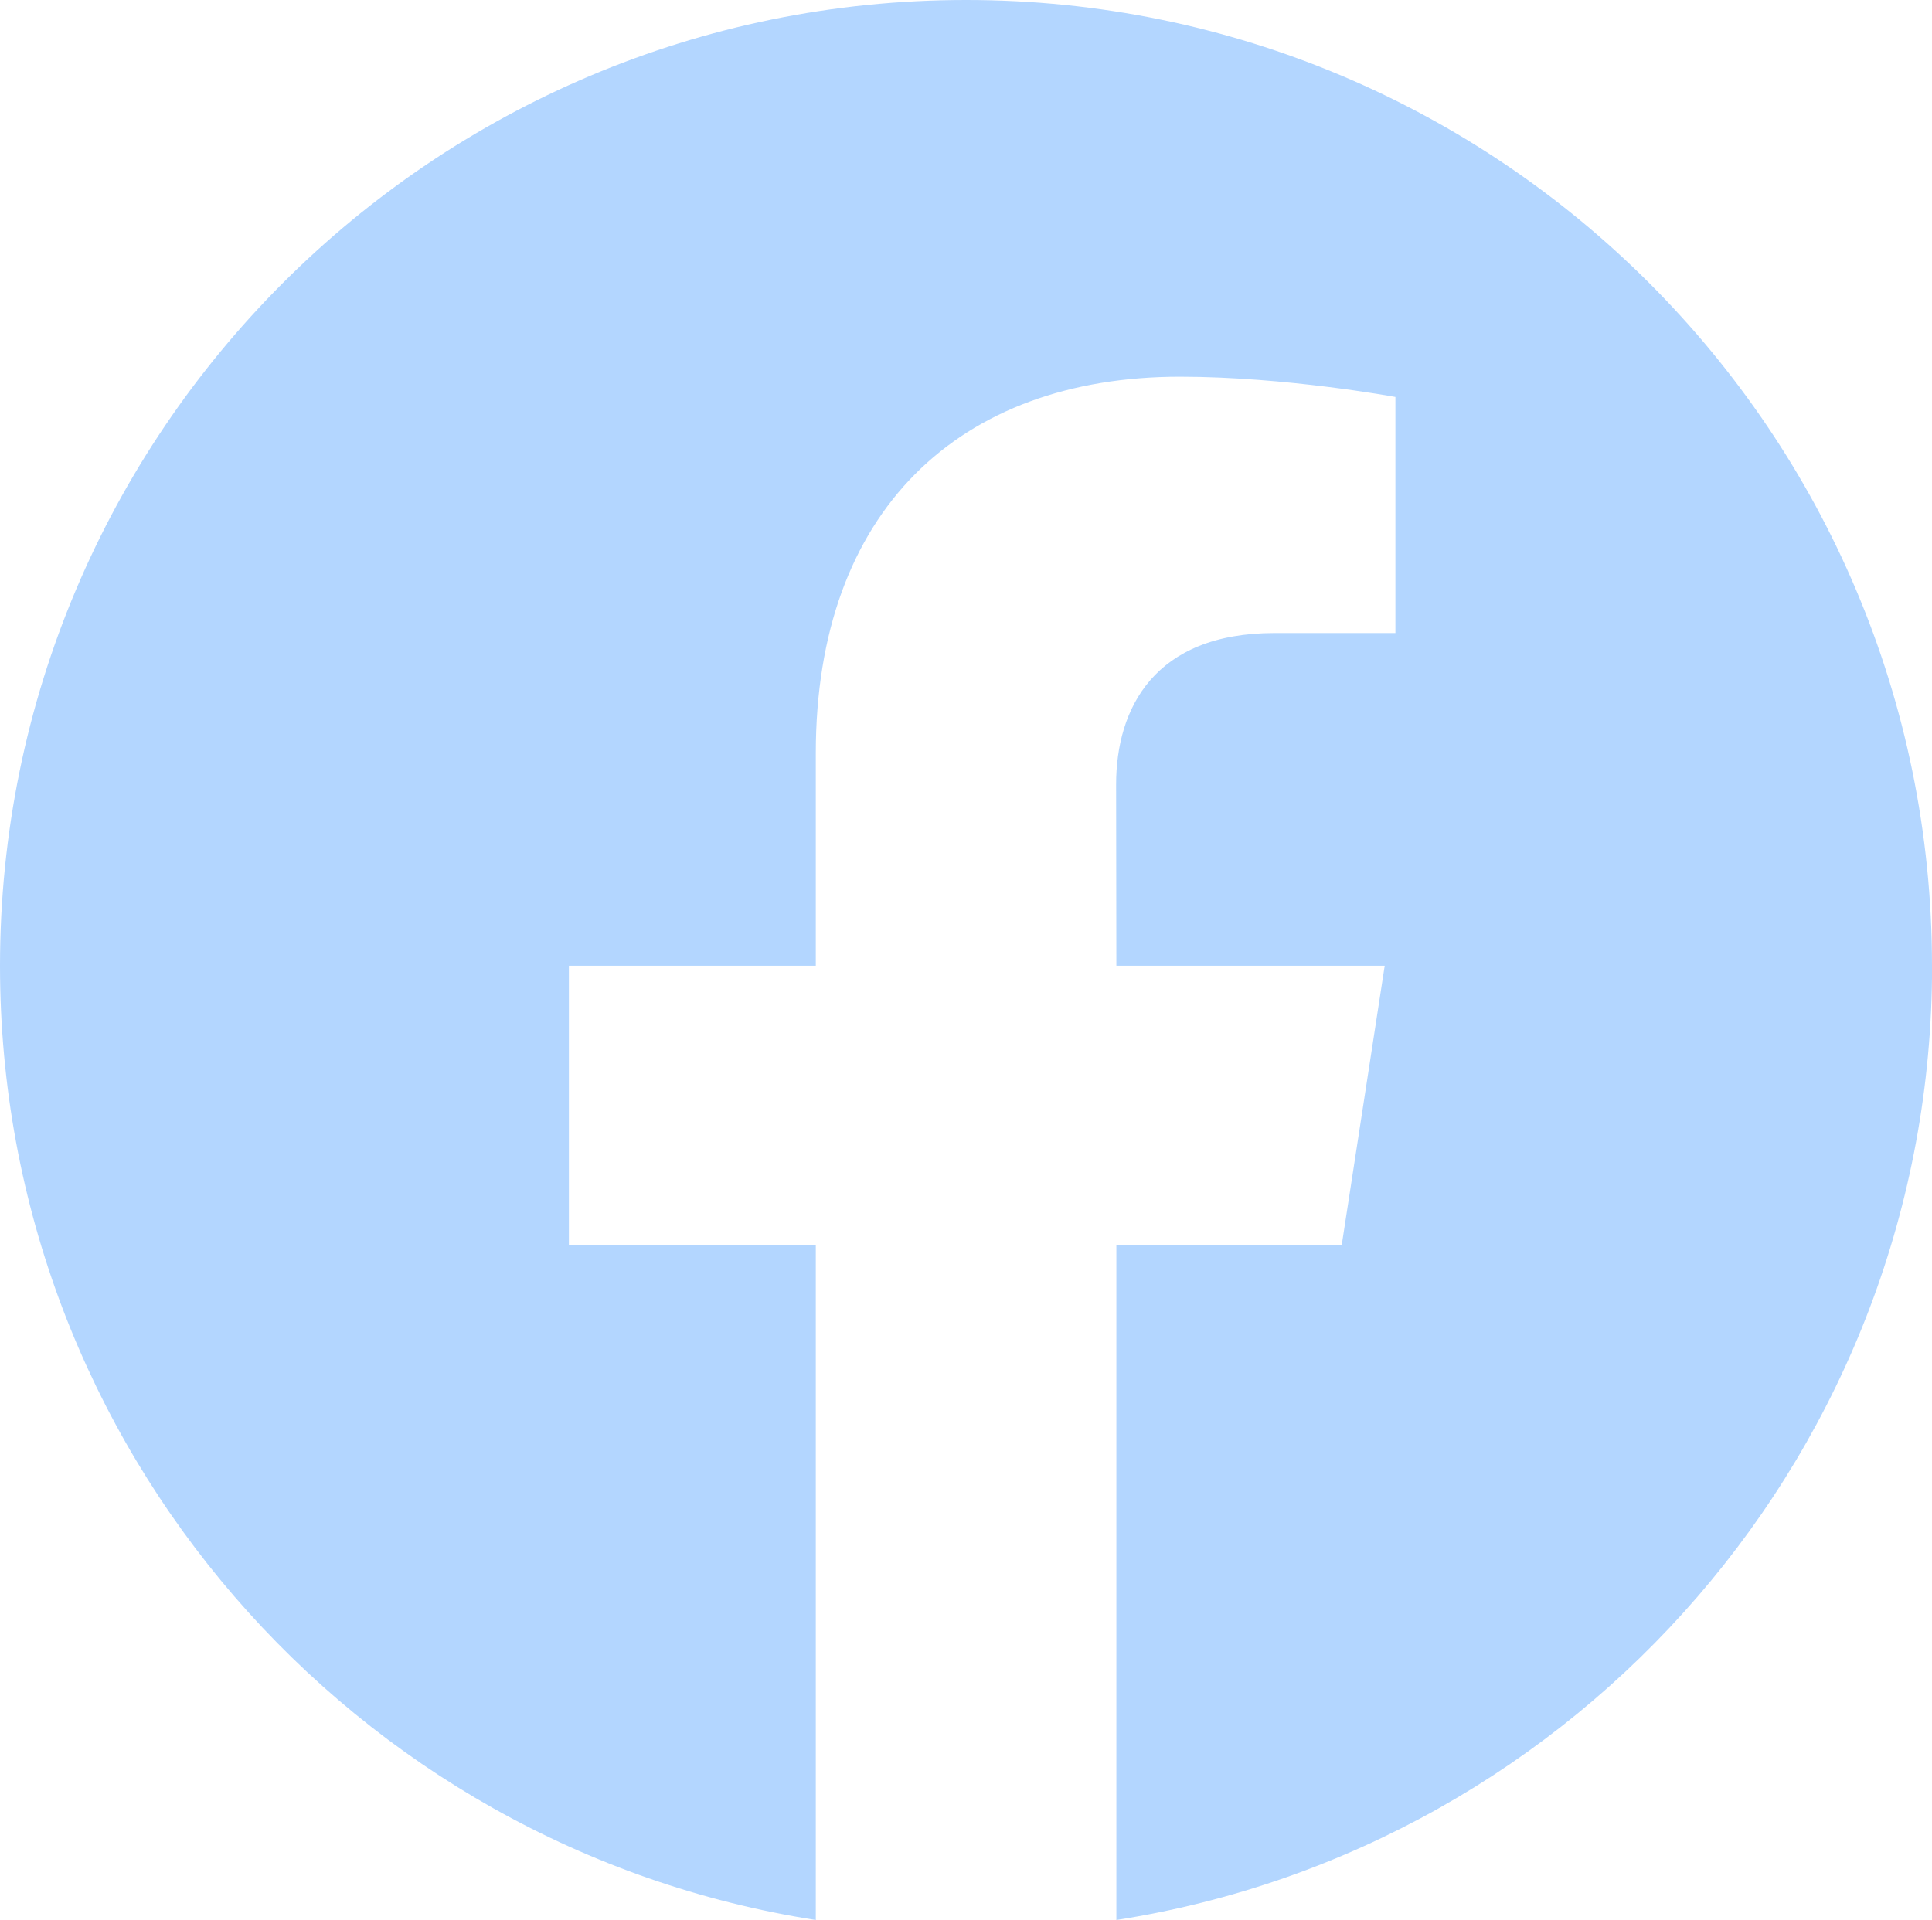 <?xml version="1.0" encoding="UTF-8"?><svg id="_レイヤー_2" xmlns="http://www.w3.org/2000/svg" viewBox="0 0 232.63 231.23"><defs><style>.cls-1{fill:#b3d6ff;stroke-width:0px;}</style></defs><g id="Ebene_1"><path class="cls-1" d="M232.63,116.32C232.63,52.08,180.56,0,116.32,0S0,52.08,0,116.32c0,58.08,42.58,106.22,98.23,114.91v-81.31h-29.73v-33.61h29.73v-25.63c.01-29.15,17.28-45.31,43.85-45.31,12.73,0,25.94,2.44,25.94,2.44v28.43h-14.57c-14.44,0-19.06,9.05-19.06,18.25l.03,21.82h32.31l-5.17,33.61h-27.14v81.31c55.64-8.69,98.22-56.83,98.22-114.91"/></g></svg>
